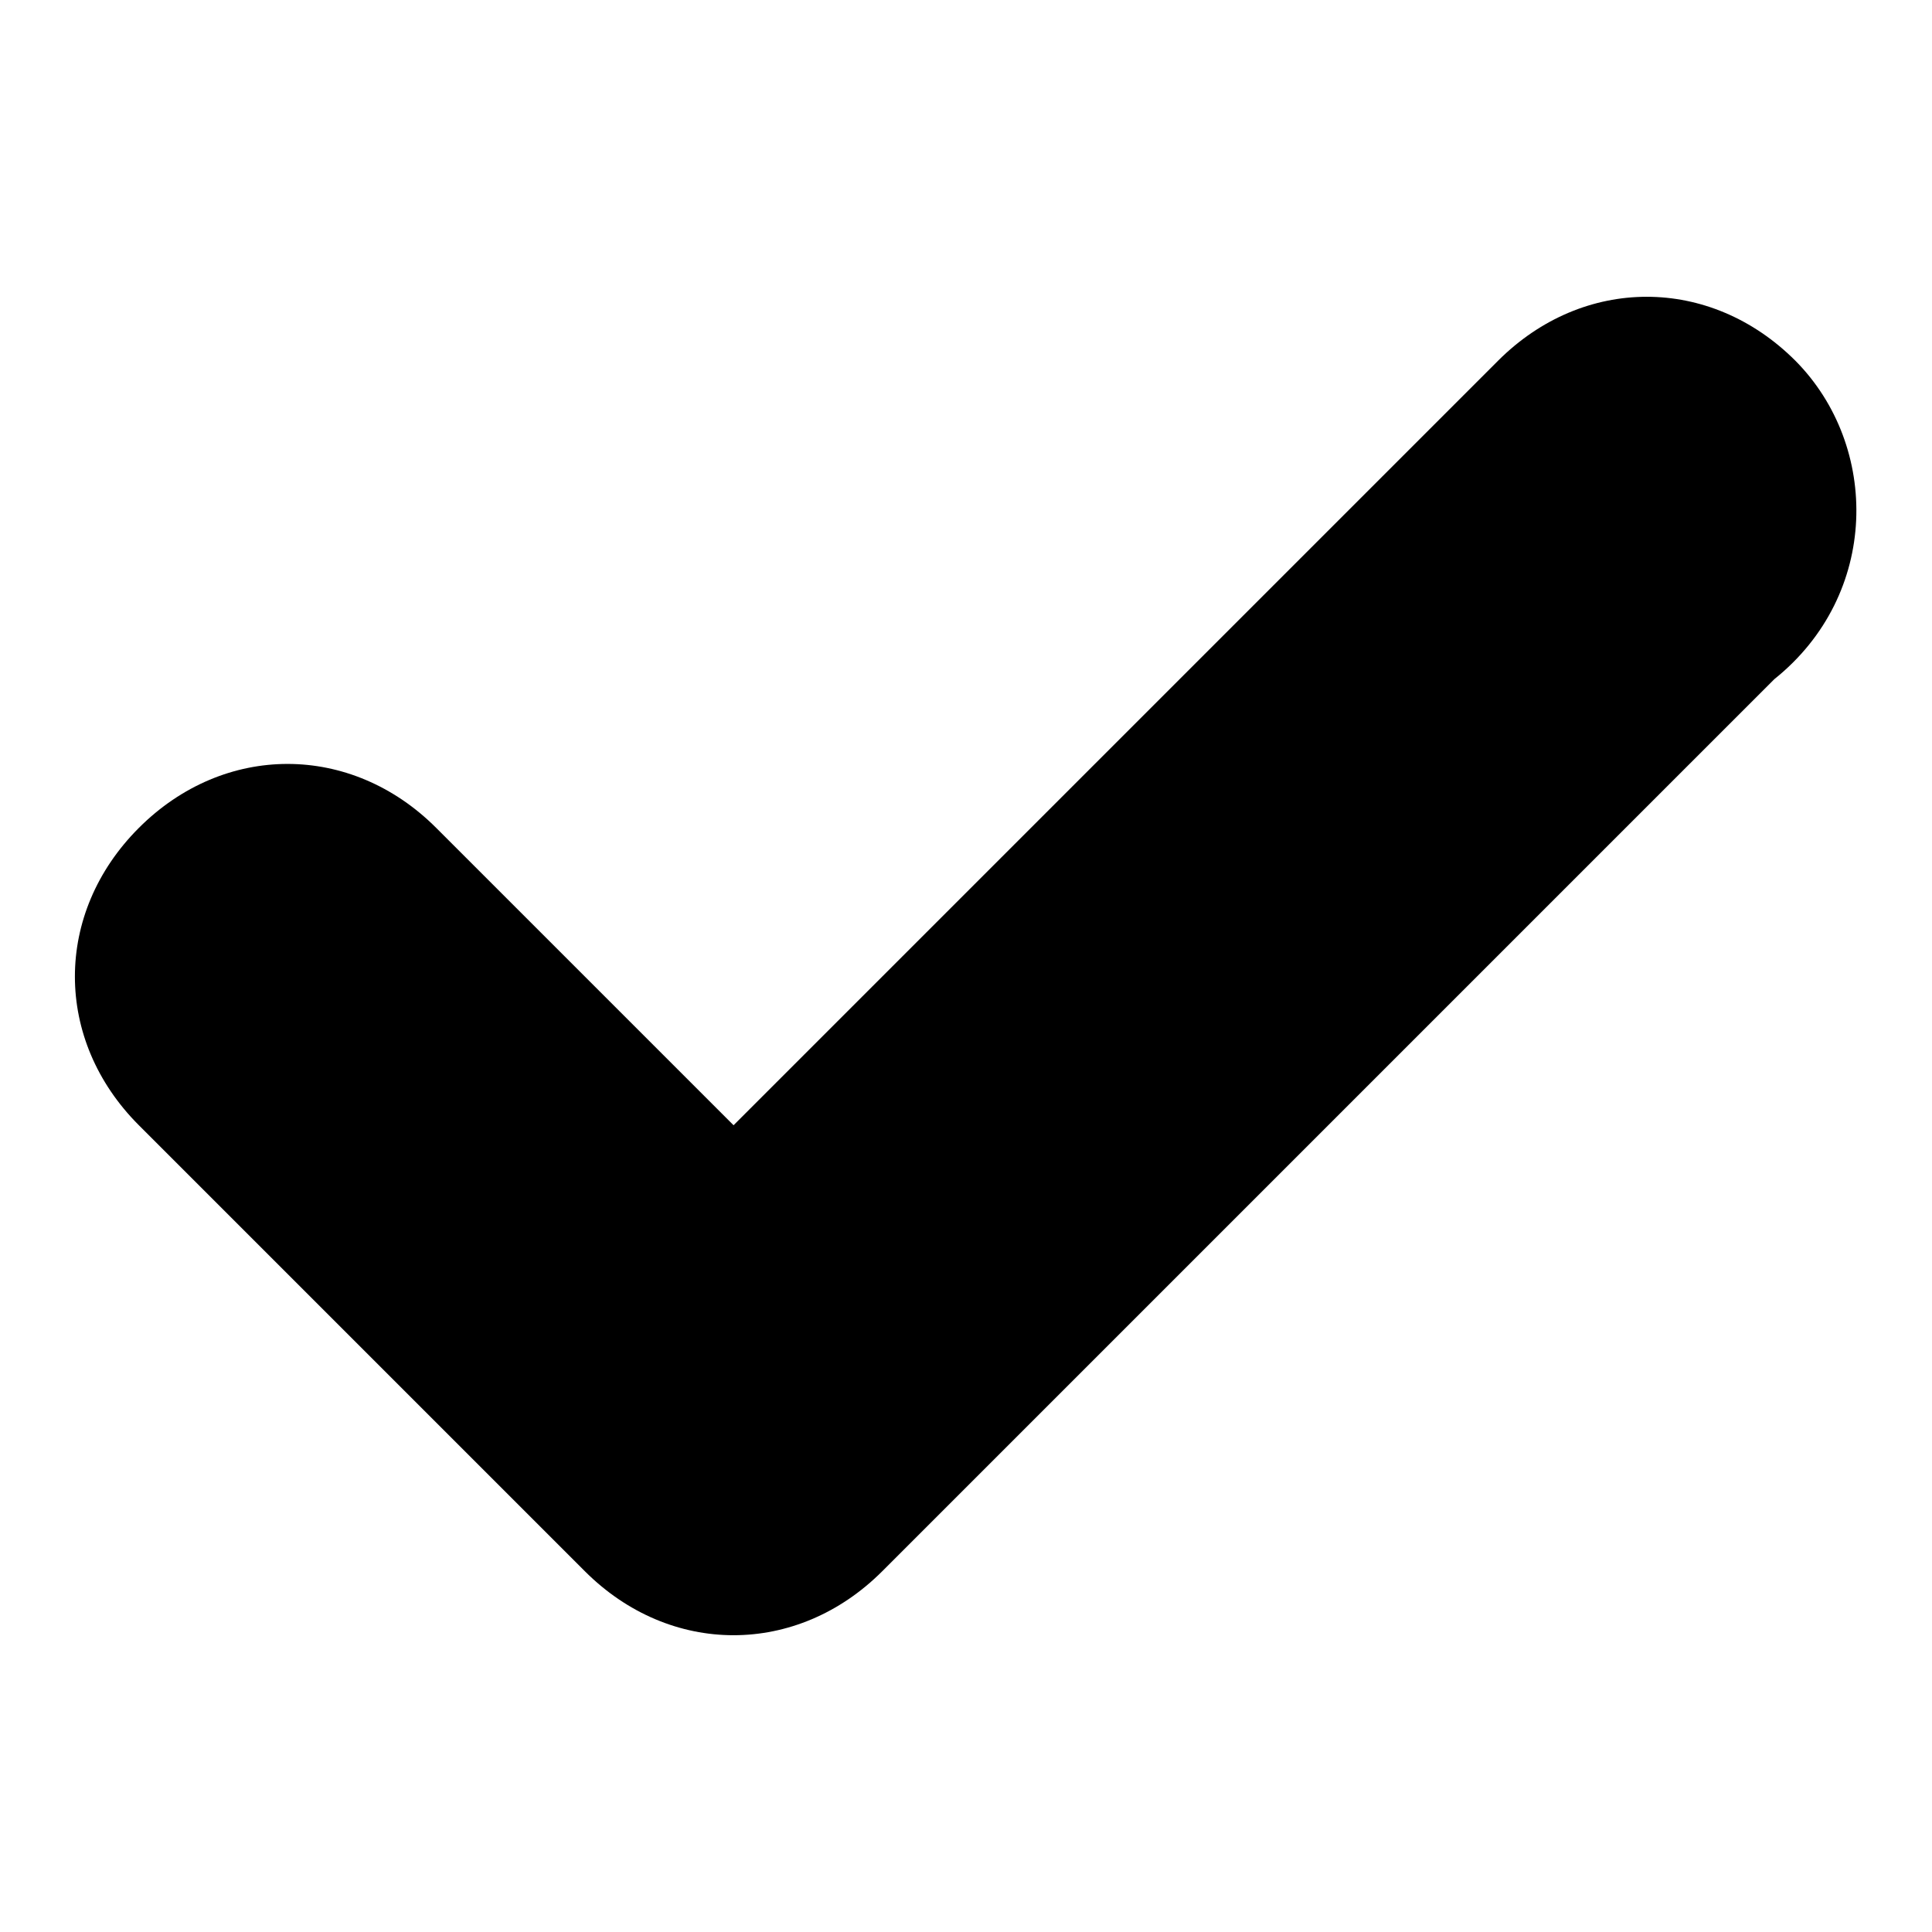 <?xml version="1.0" encoding="utf-8"?>
<!-- Svg Vector Icons : http://www.onlinewebfonts.com/icon -->
<!DOCTYPE svg PUBLIC "-//W3C//DTD SVG 1.1//EN" "http://www.w3.org/Graphics/SVG/1.1/DTD/svg11.dtd">
<svg version="1.1" xmlns="http://www.w3.org/2000/svg" xmlns:xlink="http://www.w3.org/1999/xlink" x="0px" y="0px" viewBox="0 0 256 256" enable-background="new 0 0 256 256" xml:space="preserve">
<g> <path fill="#000000" d="M237.9,47.8c-11.3-11.3-28.1-11.3-39.4,0L97.2,149.1l-39.4-39.4c-11.3-11.3-28.1-11.3-39.4,0 c-11.3,11.3-11.3,28.1,0,39.4l59.1,59.1c11.3,11.3,28.1,11.3,39.4,0L235.1,90C249.1,78.8,249.1,59.1,237.9,47.8z"/></g>
</svg>